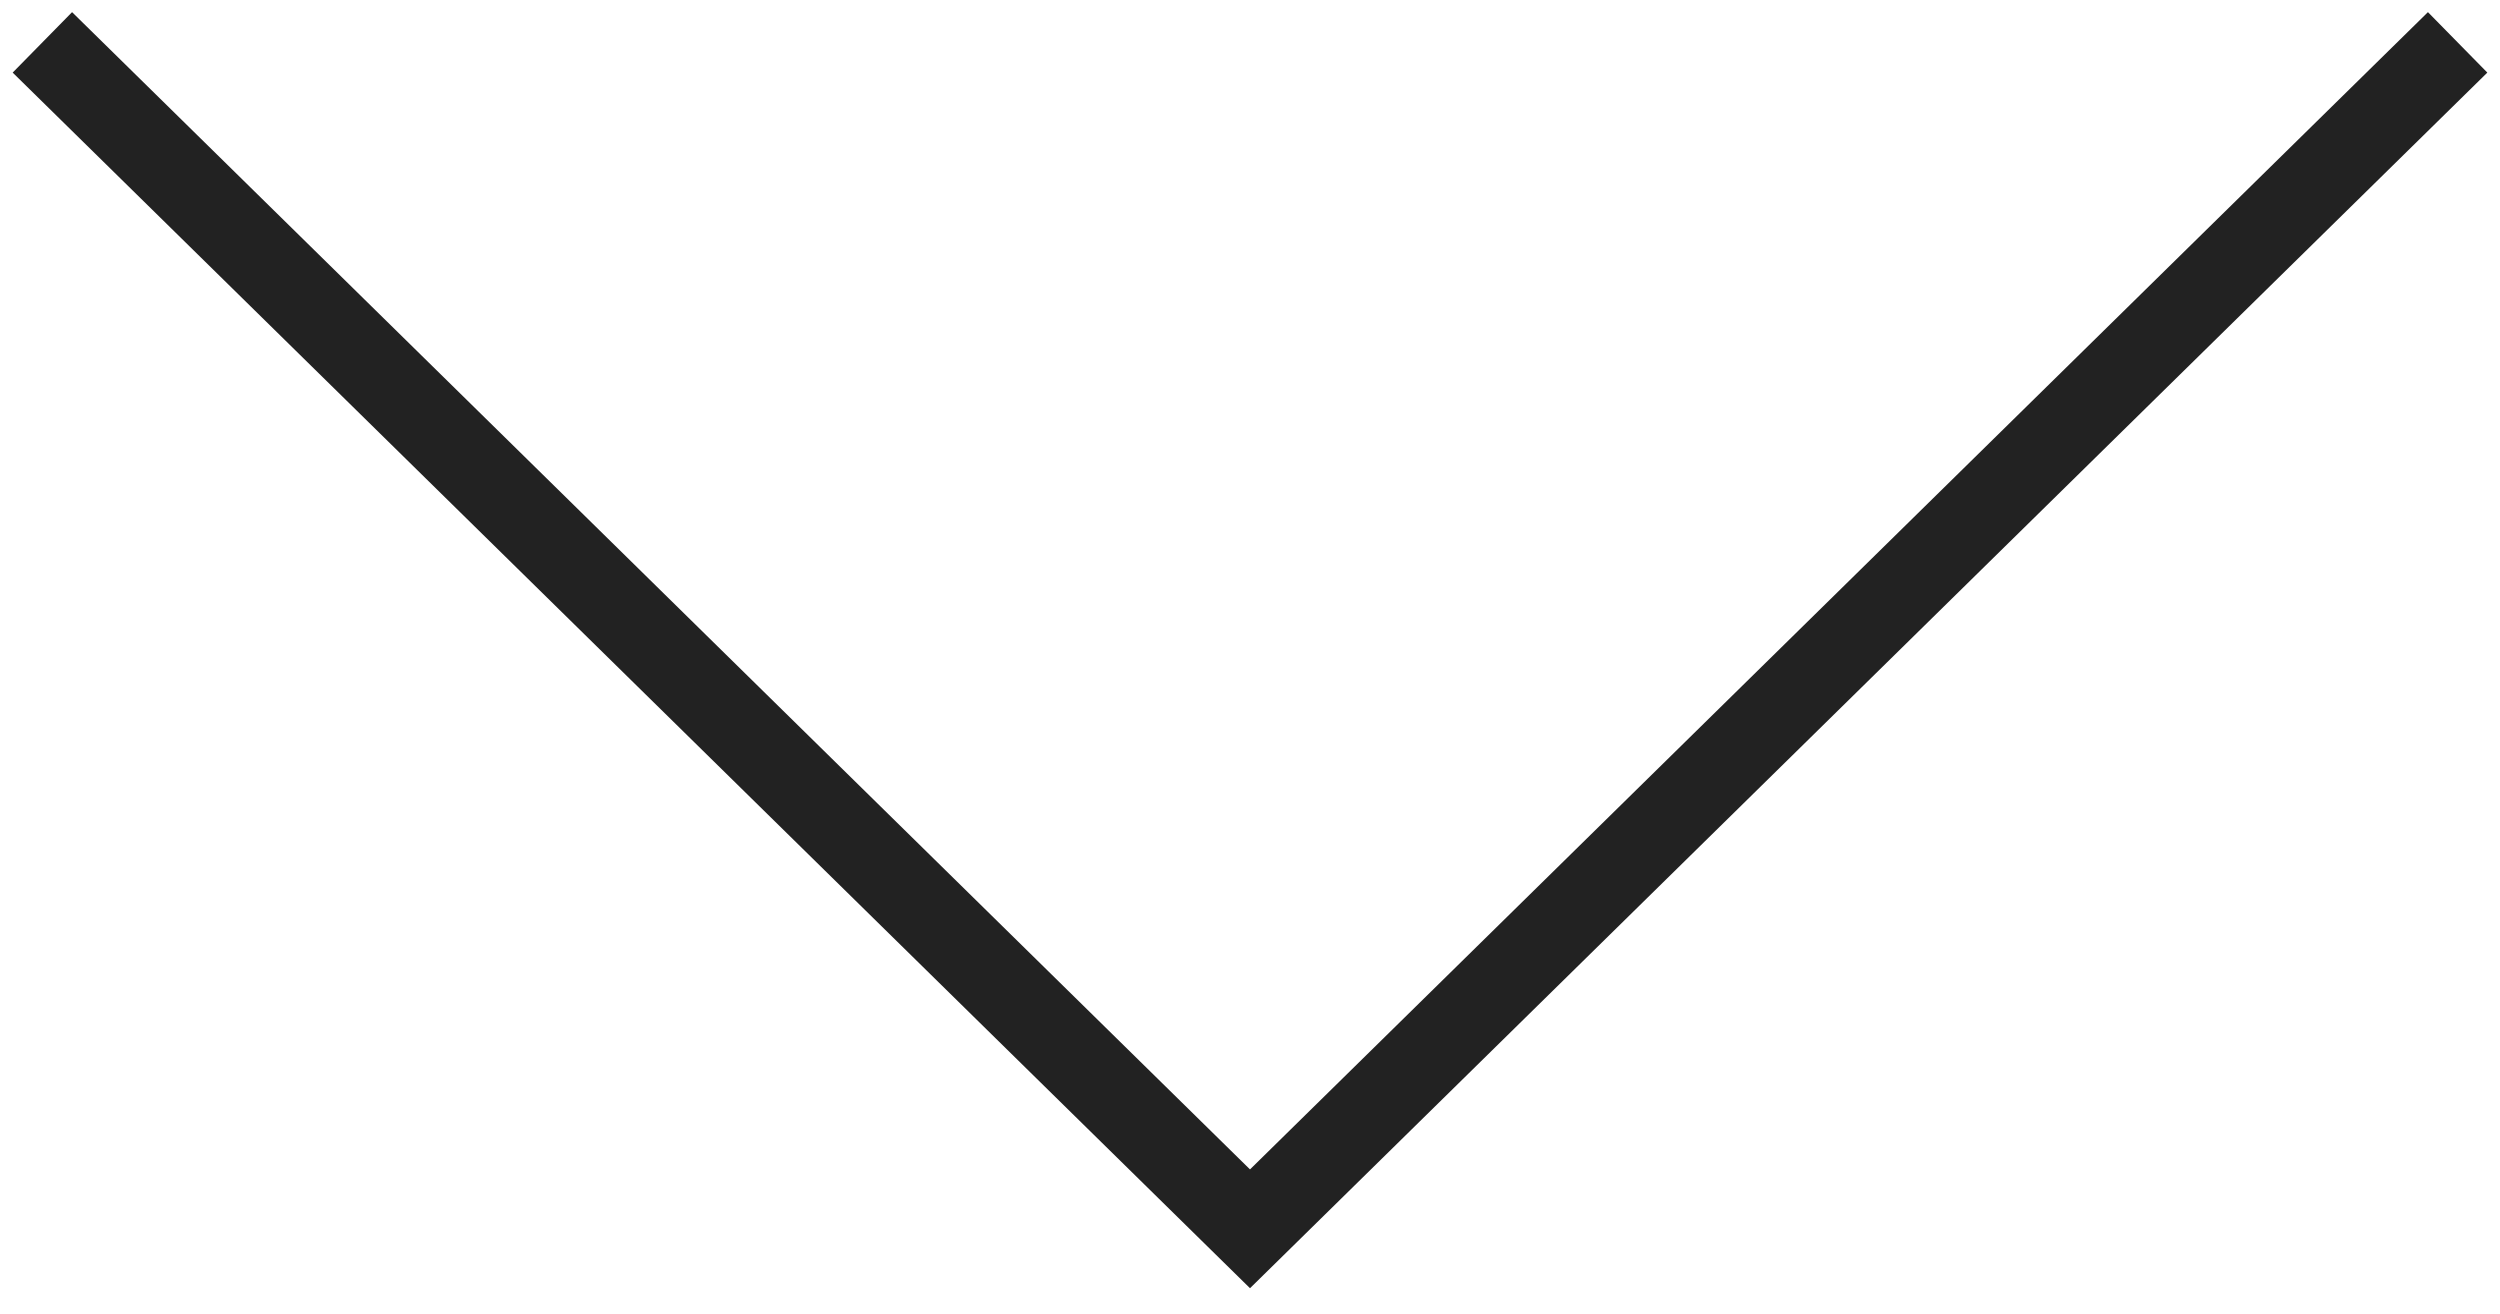 <?xml version="1.0" encoding="UTF-8"?> <svg xmlns="http://www.w3.org/2000/svg" width="59" height="31" viewBox="0 0 59 31" fill="none"> <path d="M1 1L29.5 29L58 1" stroke="#222222" stroke-width="2"></path> </svg> 